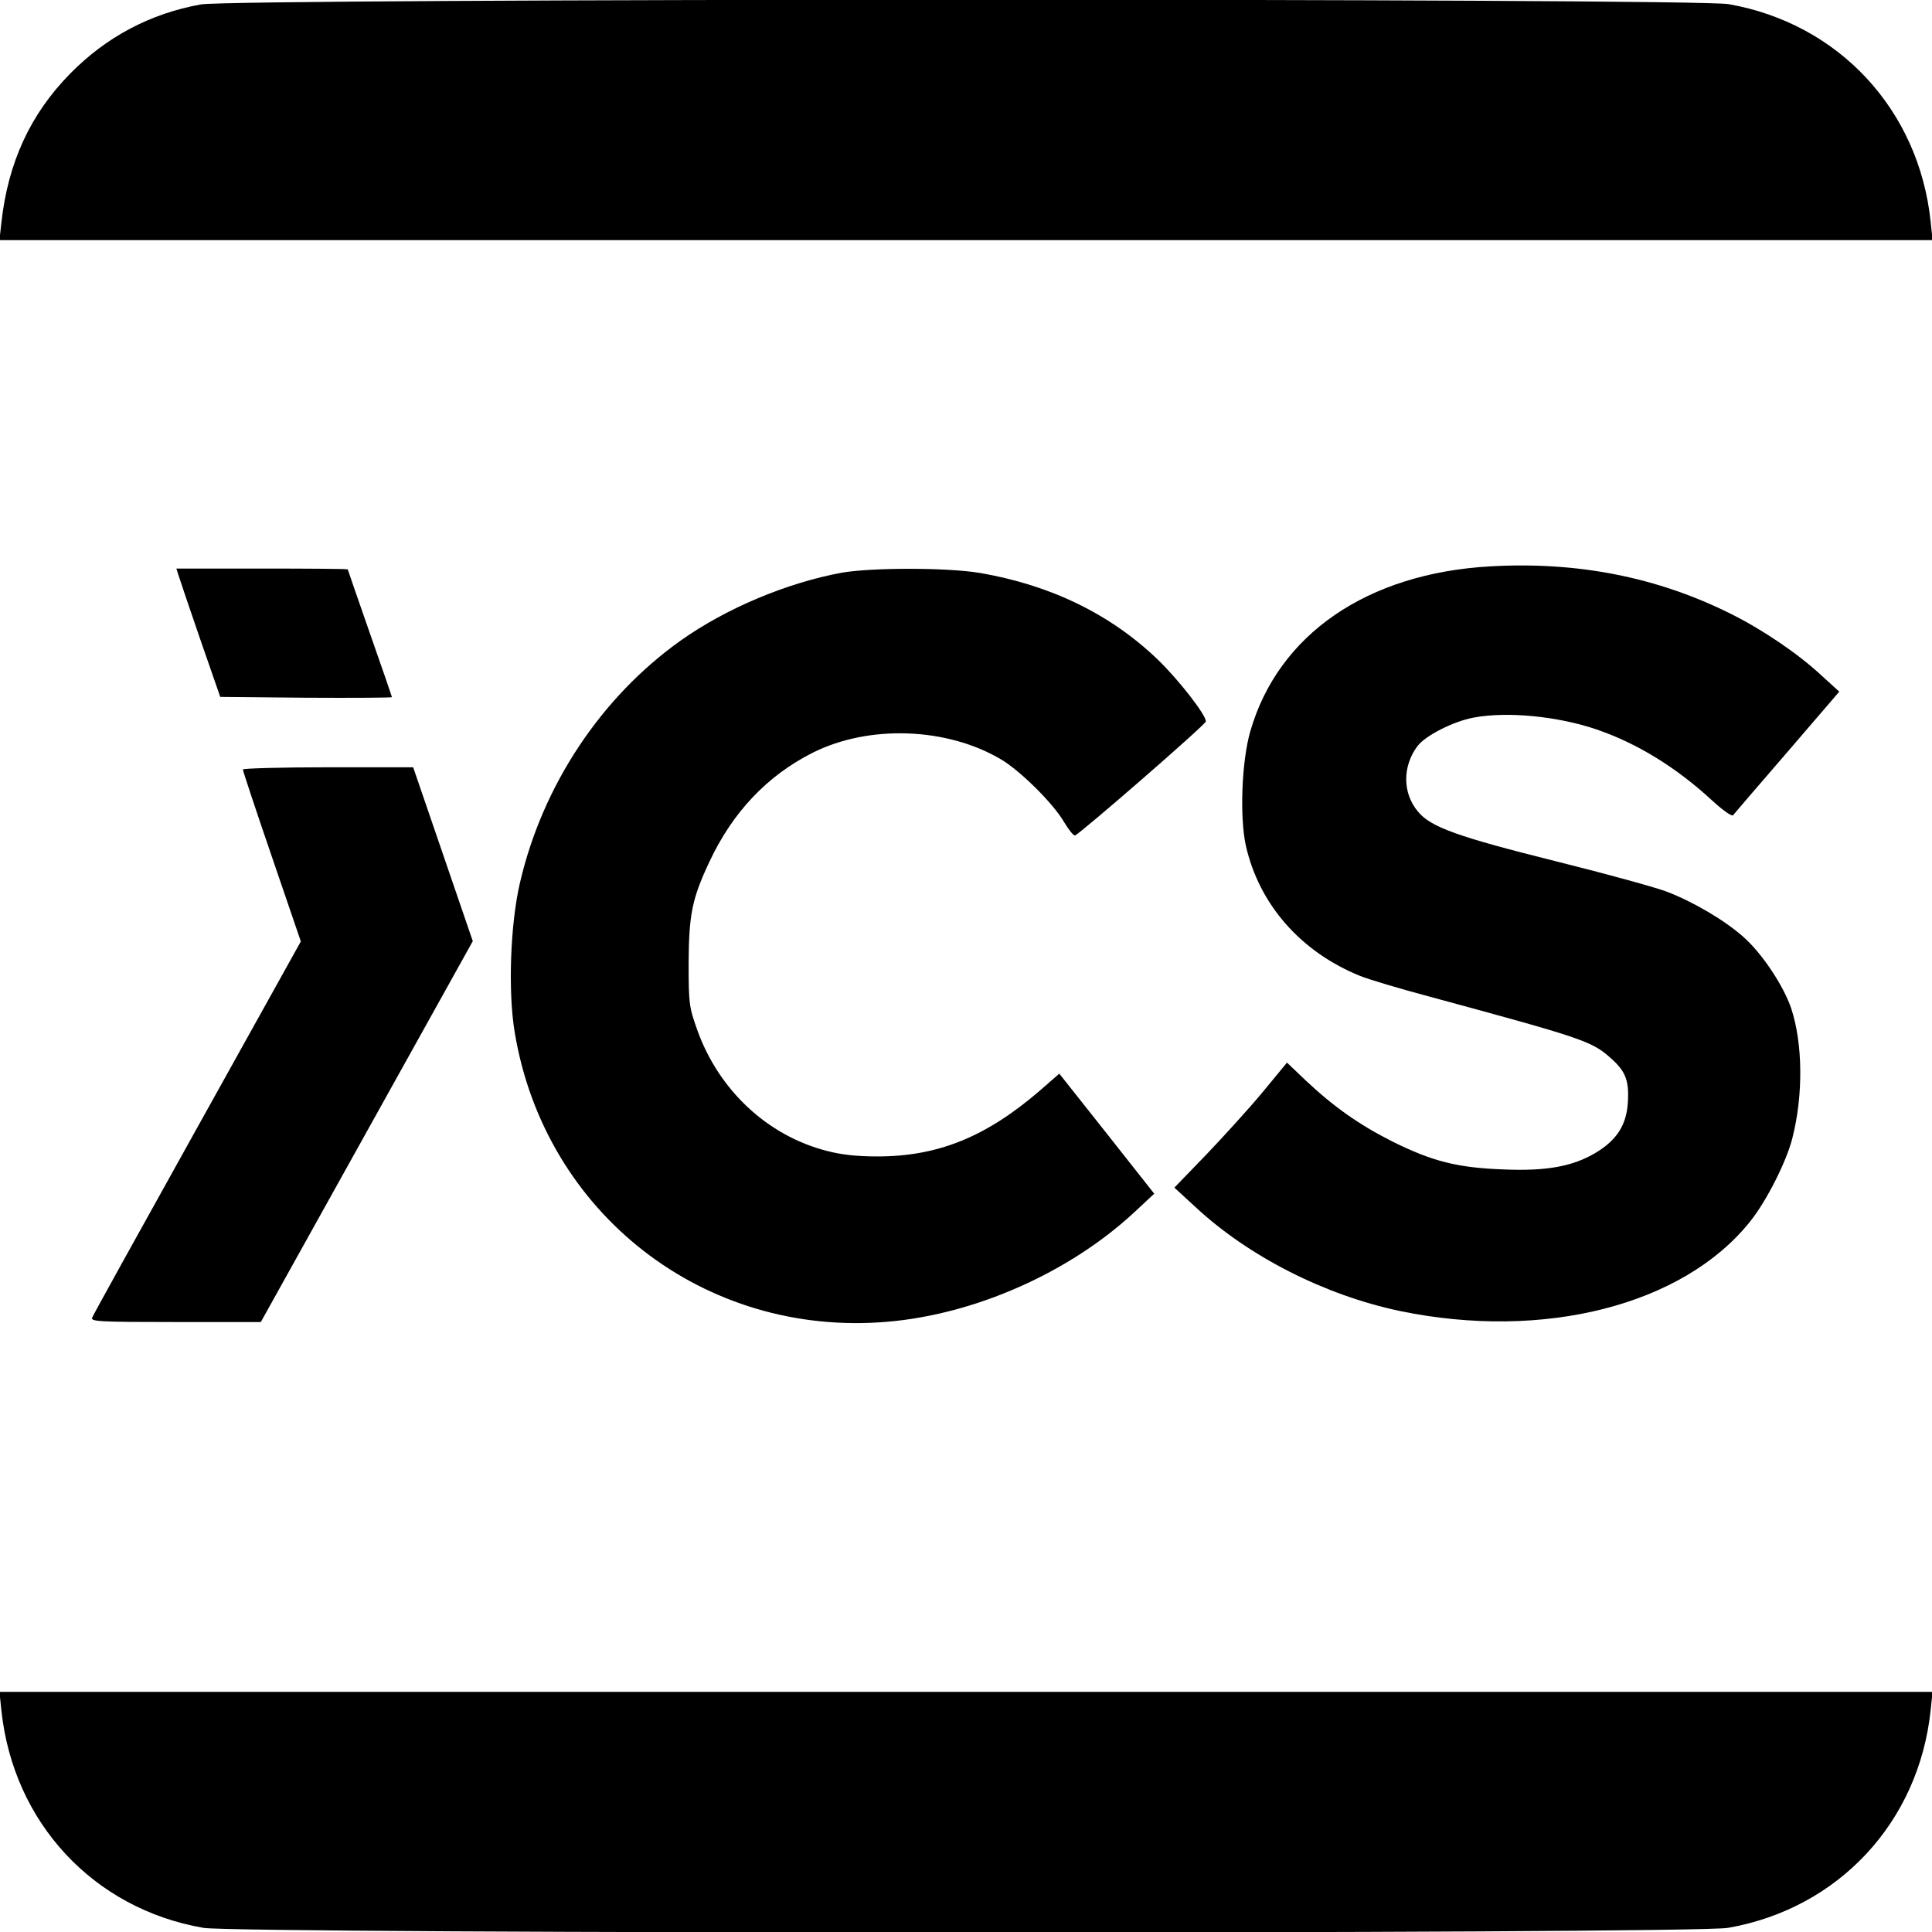 <?xml version="1.0" standalone="no"?>
<!DOCTYPE svg PUBLIC "-//W3C//DTD SVG 20010904//EN"
 "http://www.w3.org/TR/2001/REC-SVG-20010904/DTD/svg10.dtd">
<svg version="1.0" xmlns="http://www.w3.org/2000/svg"
 width="700pt" height="700pt" viewBox="0 0 700 700"
 preserveAspectRatio="xMidYMid meet">
<g transform="translate(0,700) scale(0.1,-0.1)"
fill="#000000" stroke="none">
<path d="M728 6984 c-183 -33 -342 -117 -473 -250 -145 -147 -226 -323 -250
-541 l-7 -63 3502 0 3502 0 -7 68 c-43 405 -333 717 -732 787 -124 22 -5415
21 -5535 -1z"/>
<path d="M5400 4948 c-447 -25 -769 -247 -870 -598 -31 -107 -39 -310 -16
-414 48 -213 199 -385 414 -472 32 -13 143 -46 248 -74 553 -150 591 -162 658
-222 56 -49 69 -82 64 -163 -5 -81 -40 -136 -117 -182 -82 -49 -178 -67 -335
-60 -165 6 -256 29 -401 101 -119 60 -212 125 -316 223 l-66 63 -89 -108 c-49
-59 -141 -160 -204 -226 l-115 -119 75 -69 c194 -181 471 -321 742 -378 521
-108 1026 21 1268 323 60 74 133 219 154 303 40 156 38 343 -4 470 -28 83
-106 200 -173 259 -67 60 -181 127 -277 164 -42 16 -224 66 -405 111 -352 88
-451 123 -497 179 -57 67 -57 165 -2 238 29 38 129 89 203 103 122 23 305 5
446 -43 146 -50 288 -137 418 -257 38 -35 72 -59 76 -54 4 5 92 108 196 228
l189 220 -67 61 c-82 76 -208 162 -324 220 -267 134 -558 191 -873 173z"/>
<path d="M646 4918 c4 -13 39 -117 79 -233 l73 -210 311 -3 c171 -1 311 0 311
2 0 2 -36 107 -80 232 -44 126 -80 230 -80 231 0 2 -140 3 -311 3 l-310 0 7
-22z"/>
<path d="M3050 4925 c-200 -37 -419 -129 -584 -246 -288 -205 -500 -524 -582
-877 -35 -149 -44 -395 -19 -543 109 -656 687 -1105 1350 -1048 318 27 659
178 894 396 l73 68 -172 218 -172 217 -71 -62 c-194 -167 -368 -238 -588 -238
-73 0 -130 6 -183 20 -215 55 -392 220 -470 439 -29 82 -31 93 -31 241 1 176
12 233 75 367 84 180 210 313 375 396 204 102 486 92 683 -25 70 -42 188 -159
227 -226 17 -28 34 -50 40 -49 18 6 474 402 474 413 2 22 -99 152 -175 225
-171 164 -387 269 -643 313 -117 20 -393 20 -501 1z"/>
<path d="M880 4212 c0 -5 47 -147 105 -316 l105 -307 -375 -674 c-206 -370
-378 -680 -381 -689 -6 -14 23 -16 302 -16 l309 0 384 690 384 690 -108 315
-108 315 -308 0 c-170 0 -309 -4 -309 -8z"/>
<path d="M5 803 c43 -406 333 -719 732 -788 128 -22 5397 -23 5524 0 400 70
691 382 734 788 l7 67 -3502 0 -3502 0 7 -67z"/>
</g>
</svg>

